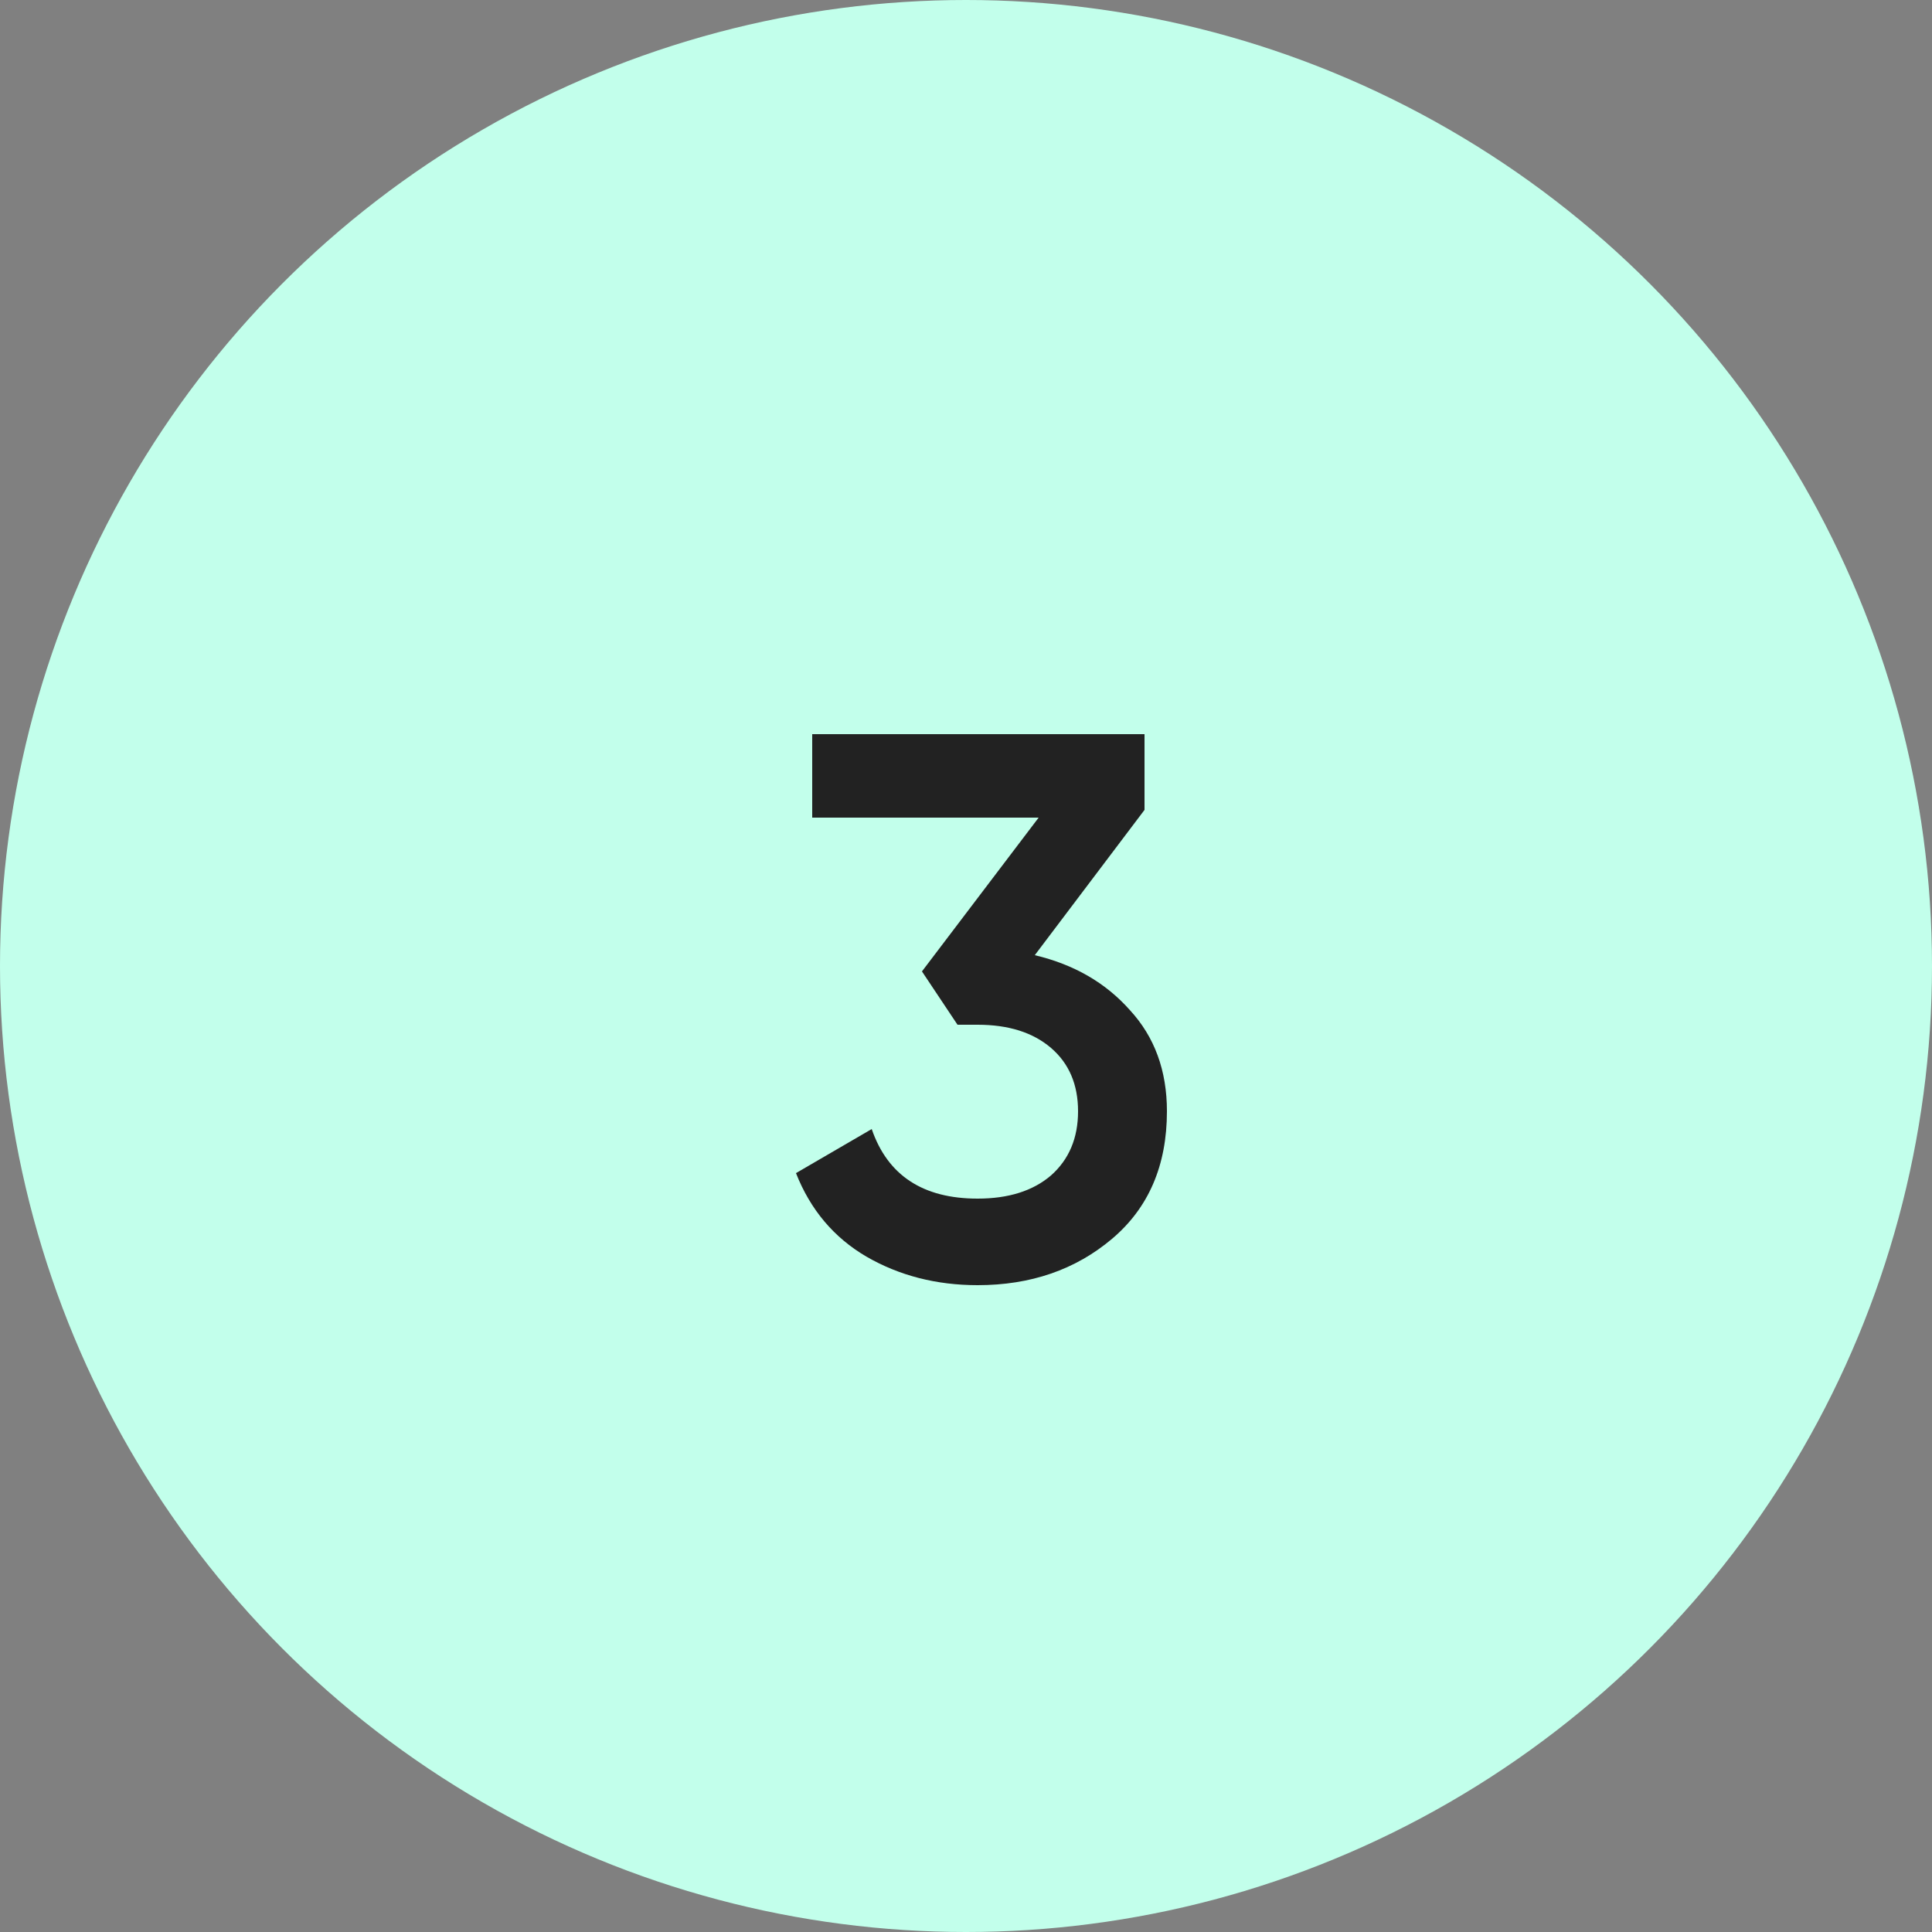 <svg width="50" height="50" fill="none" xmlns="http://www.w3.org/2000/svg"><rect width="100%" height="100%" fill="#808080" stroke="none"/><circle cx="25" cy="25" r="25" fill="#C2FFEB"/><path d="M26.78 24.72c1.013.24 1.833.713 2.46 1.42.64.693.96 1.567.96 2.62 0 1.4-.474 2.5-1.42 3.3-.947.8-2.107 1.2-3.48 1.2-1.067 0-2.027-.247-2.88-.74-.84-.493-1.447-1.213-1.82-2.16l1.96-1.14c.413 1.2 1.326 1.8 2.74 1.8.8 0 1.433-.2 1.9-.6.466-.413.7-.967.7-1.66s-.234-1.24-.7-1.64c-.467-.4-1.1-.6-1.9-.6h-.52l-.92-1.38 3.02-3.98h-5.86V19h8.6v1.96l-2.84 3.76z" fill="#222"/></svg>
